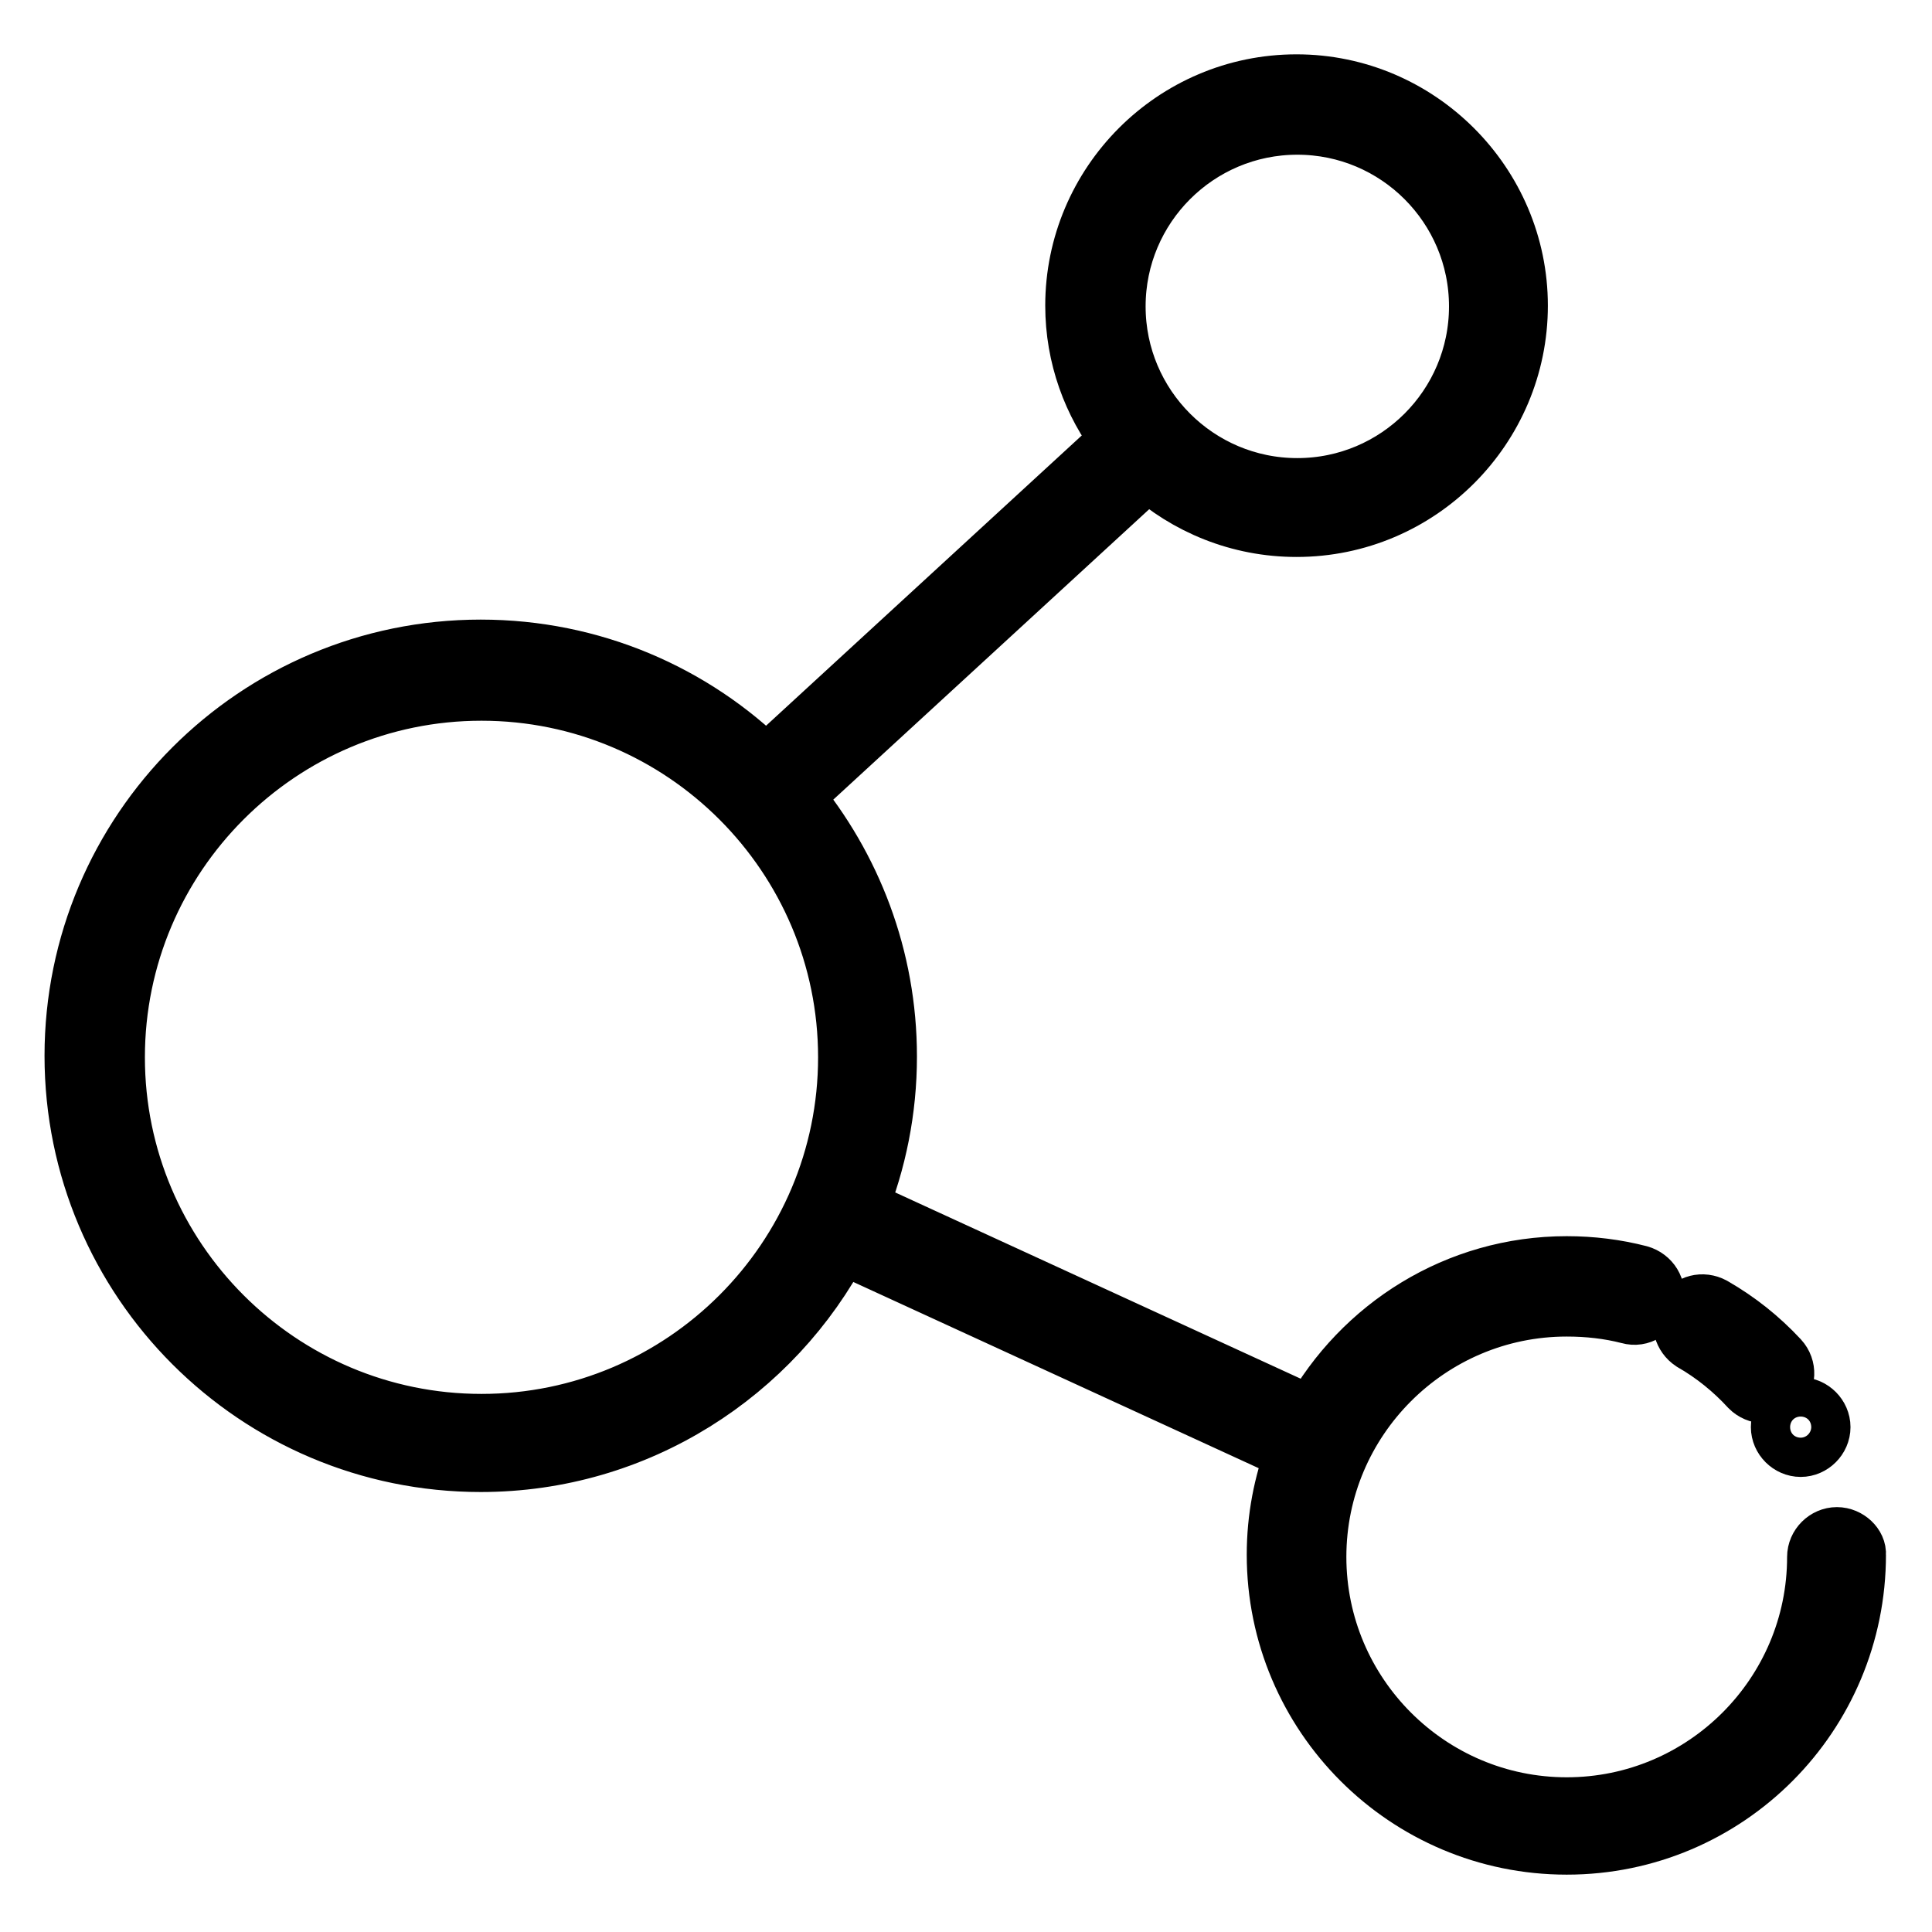 <?xml version="1.0" encoding="utf-8"?>
<!-- Svg Vector Icons : http://www.onlinewebfonts.com/icon -->
<!DOCTYPE svg PUBLIC "-//W3C//DTD SVG 1.1//EN" "http://www.w3.org/Graphics/SVG/1.1/DTD/svg11.dtd">
<svg version="1.1" xmlns="http://www.w3.org/2000/svg" xmlns:xlink="http://www.w3.org/1999/xlink" x="0px" y="0px" viewBox="0 0 256 256" enable-background="new 0 0 256 256" xml:space="preserve">
<g> <path stroke-width="8" fill-opacity="0" stroke="#000000"  d="M224.3,177.7c2.8,1.6,5.4,3.7,7.6,6.1c0.5,0.5,1.2,0.8,1.9,0.8c0.6,0,1.3-0.2,1.8-0.7c1-1,1.1-2.6,0.1-3.7 c-2.6-2.8-5.5-5.1-8.8-7c-1.3-0.7-2.8-0.3-3.6,0.9C222.7,175.4,223.1,176.9,224.3,177.7L224.3,177.7z"/> <path stroke-width="8" fill-opacity="0" stroke="#000000"  d="M243.4,203.7c-1.4,0-2.6,1.2-2.6,2.6c0,18.3-14.9,33.2-33.2,33.2c-18.3,0-33.2-14.9-33.2-33.2 s14.9-33.2,33.2-33.2c2.8,0,5.6,0.3,8.3,1c1.4,0.4,2.8-0.5,3.2-1.9c0.4-1.4-0.5-2.8-1.9-3.2c-3.1-0.8-6.3-1.2-9.6-1.2 c-14.5,0-27.1,8.1-33.7,20l-60.3-27.7c2.5-6.2,3.9-13,3.9-20.1c0-13.1-4.7-25.1-12.5-34.5l47.1-43.3c5.2,4.7,12.1,7.6,19.7,7.6 c16.2,0,29.3-13.2,29.3-29.3c0-16.1-13.2-29.3-29.3-29.3c-16.2,0-29.3,13.2-29.3,29.3c0,6.7,2.3,12.9,6.1,17.8l-47.1,43.3 c-9.7-9.6-23.1-15.5-37.8-15.5c-29.7,0-53.8,24.1-53.8,53.8c0,29.7,24.1,53.8,53.8,53.8c20.7,0,38.7-11.8,47.7-29l60.3,27.7 c-1.6,4.2-2.5,8.8-2.5,13.6c0,21.2,17.2,38.4,38.4,38.4c21.2,0,38.3-17.2,38.3-38.4C246,204.9,244.8,203.7,243.4,203.7z  M171.9,16.5c13.3,0,24.1,10.8,24.1,24.1s-10.8,24.1-24.1,24.1c-13.3,0-24.1-10.8-24.1-24.1S158.6,16.5,171.9,16.5z M63.8,188.7 c-26.8,0-48.6-21.8-48.6-48.6c0-26.8,21.8-48.6,48.6-48.6c26.8,0,48.6,21.8,48.6,48.6C112.4,166.9,90.6,188.7,63.8,188.7z"/> <path stroke-width="8" fill-opacity="0" stroke="#000000"  d="M236,189.1c0,1.4,1.2,2.6,2.6,2.6c1.4,0,2.6-1.2,2.6-2.6c0-1.4-1.2-2.6-2.6-2.6 C237.2,186.5,236,187.6,236,189.1z"/></g>
</svg>